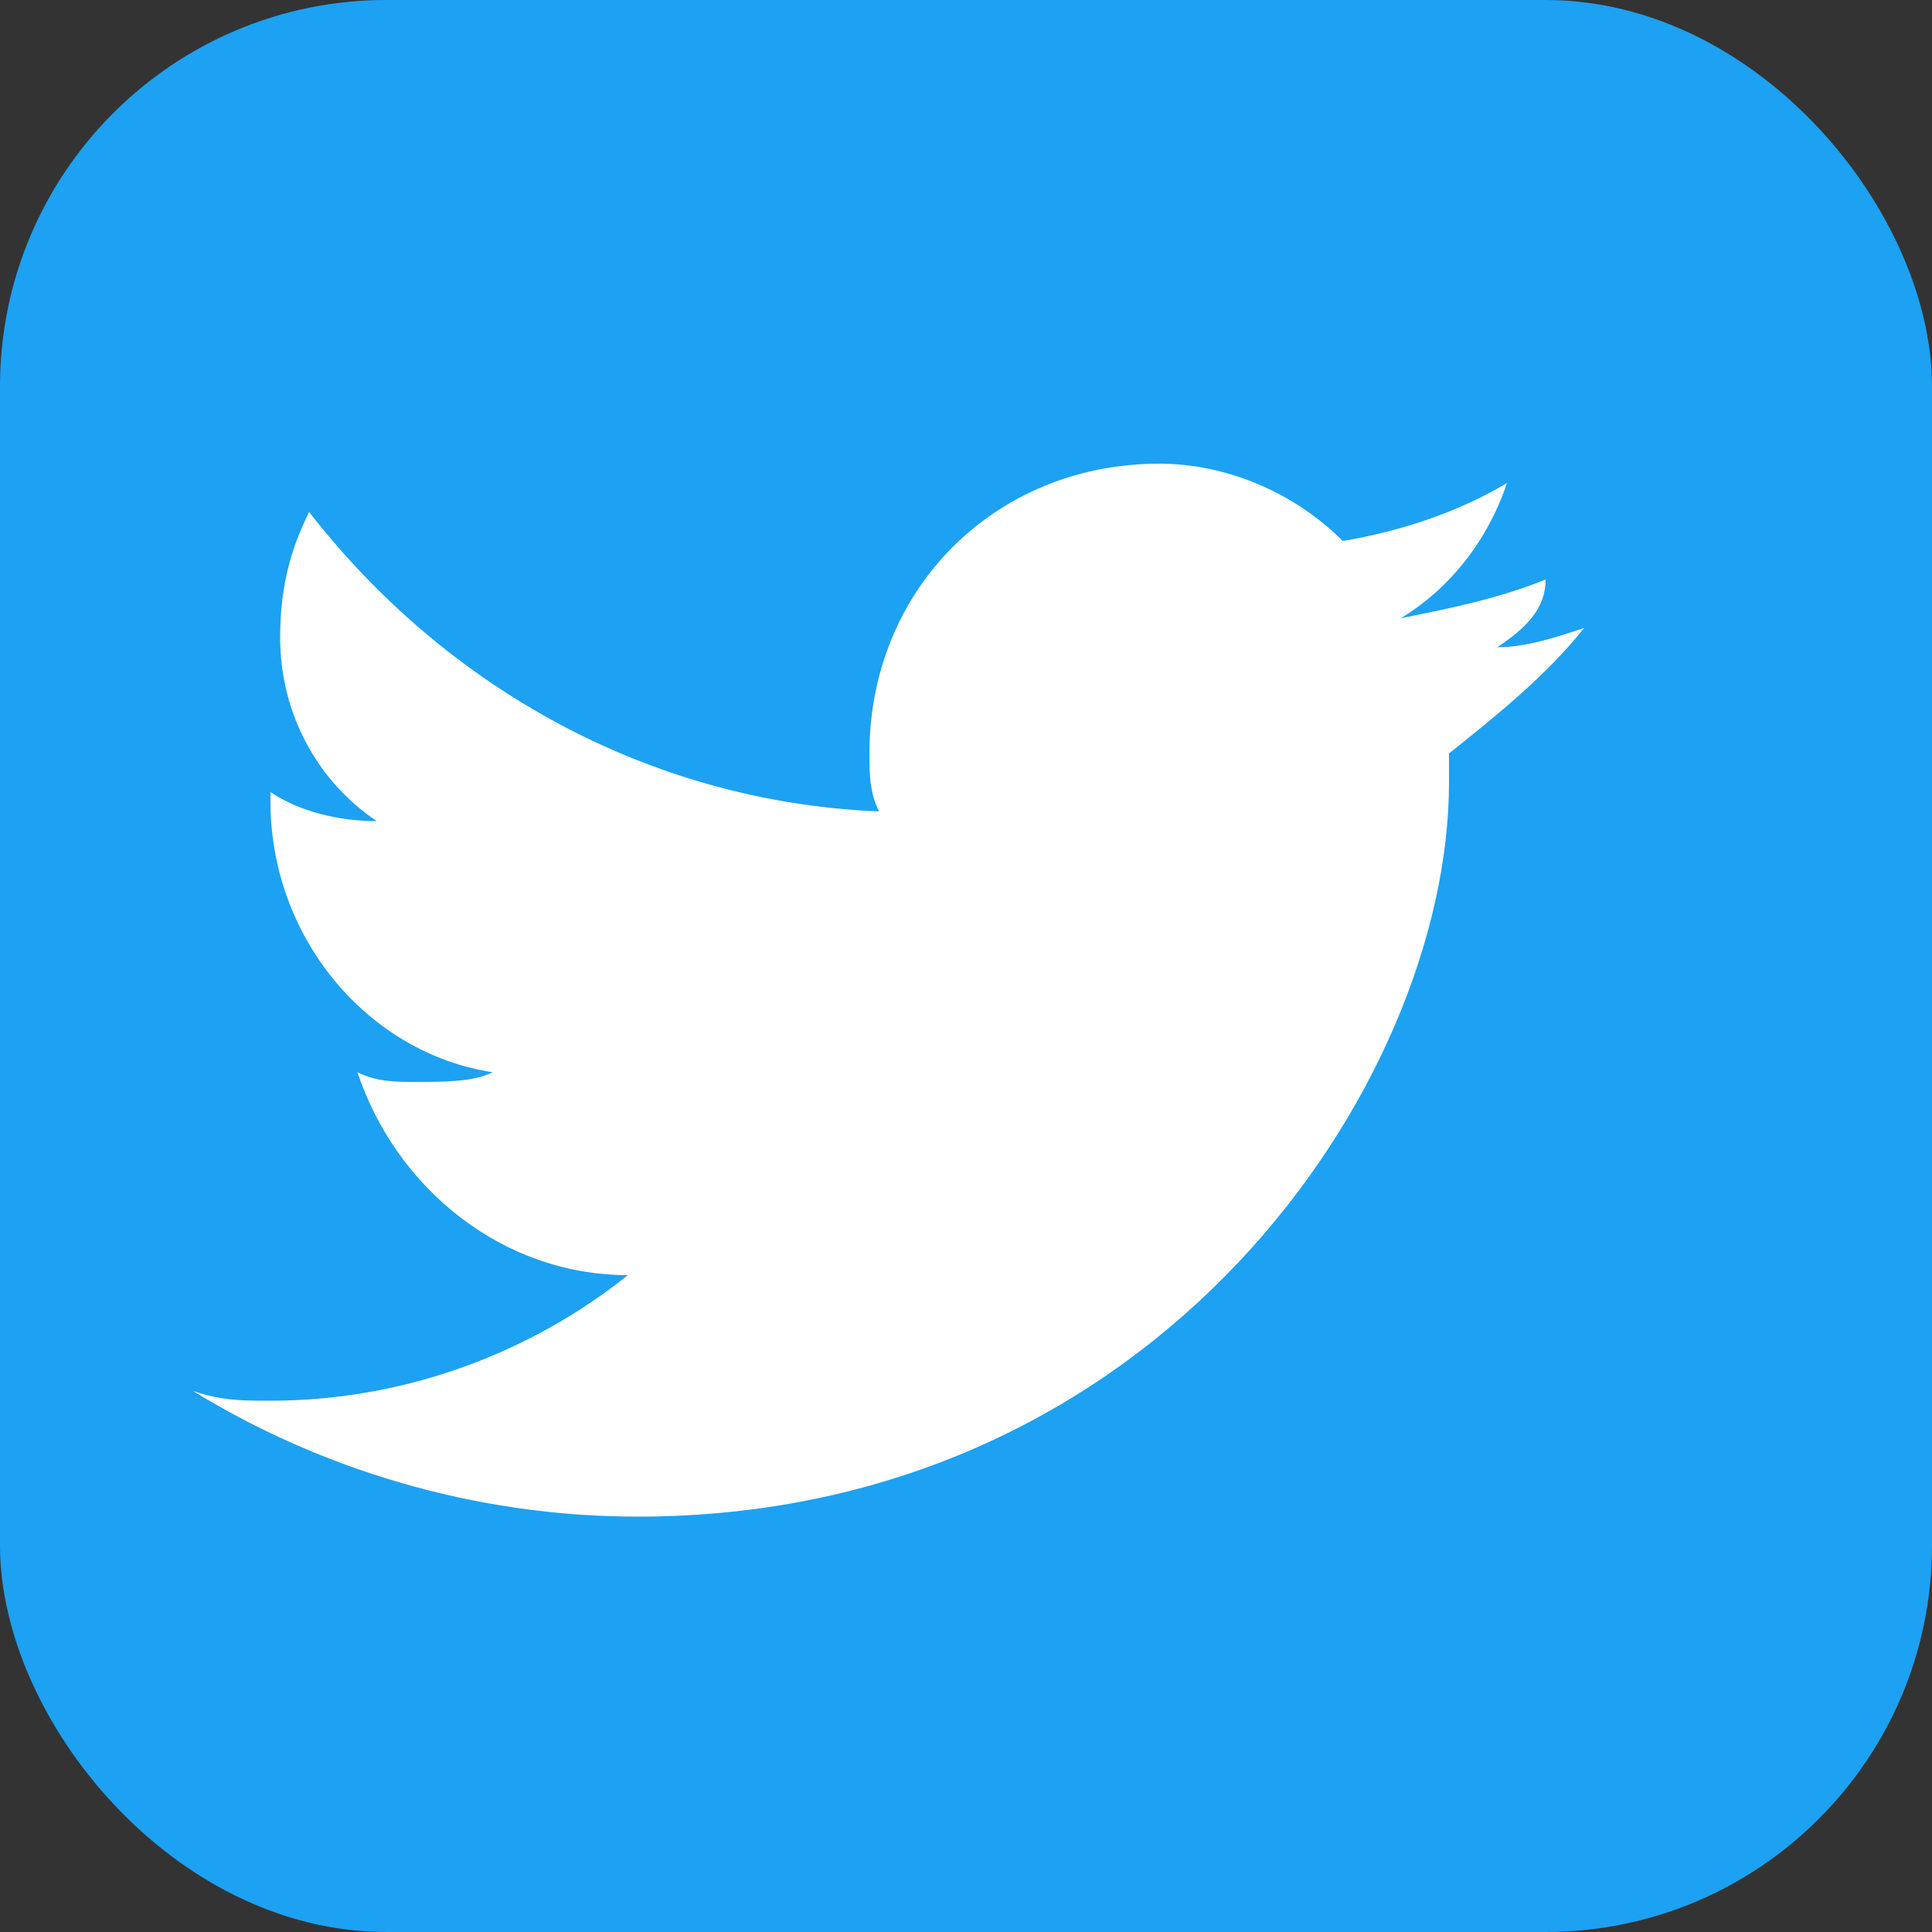 <svg xmlns="http://www.w3.org/2000/svg" width="20" height="20" viewBox="0 0 20 20">
    <rect x="0" y="0" width="20" height="20" fill="#333333" stroke="none"/>
    <!-- Twitter icon -->
    <rect width="20" height="20" rx="4" fill="#1da1f2"/>
    <path d="M 16 6 C 15.5 6.2 15 6.3 14.5 6.4 C 15 6.1 15.4 5.6 15.6 5 C 15.1 5.3 14.5 5.5 13.9 5.6 C 13.4 5.1 12.7 4.8 12 4.8 C 10.3 4.8 9 6.1 9 7.8 C 9 8 9 8.2 9.1 8.4 C 6.7 8.3 4.6 7.1 3.2 5.3 C 3 5.7 2.9 6.1 2.9 6.6 C 2.9 7.4 3.3 8.1 3.9 8.5 C 3.5 8.5 3.1 8.4 2.8 8.2 C 2.8 8.2 2.8 8.2 2.8 8.3 C 2.8 9.7 3.8 10.9 5.1 11.1 C 4.9 11.2 4.6 11.2 4.3 11.2 C 4.1 11.2 3.9 11.2 3.7 11.1 C 4.1 12.3 5.2 13.2 6.5 13.2 C 5.5 14 4.2 14.5 2.8 14.5 C 2.5 14.5 2.3 14.5 2 14.4 C 3.3 15.2 4.9 15.7 6.6 15.7 C 12 15.7 15 11.2 15 8.1 C 15 8 15 7.9 15 7.8 C 15.5 7.4 16 7 16.4 6.5 C 16.1 6.6 15.8 6.7 15.5 6.7 C 15.8 6.5 16 6.3 16 6 Z" 
          fill="white"/>
</svg>
